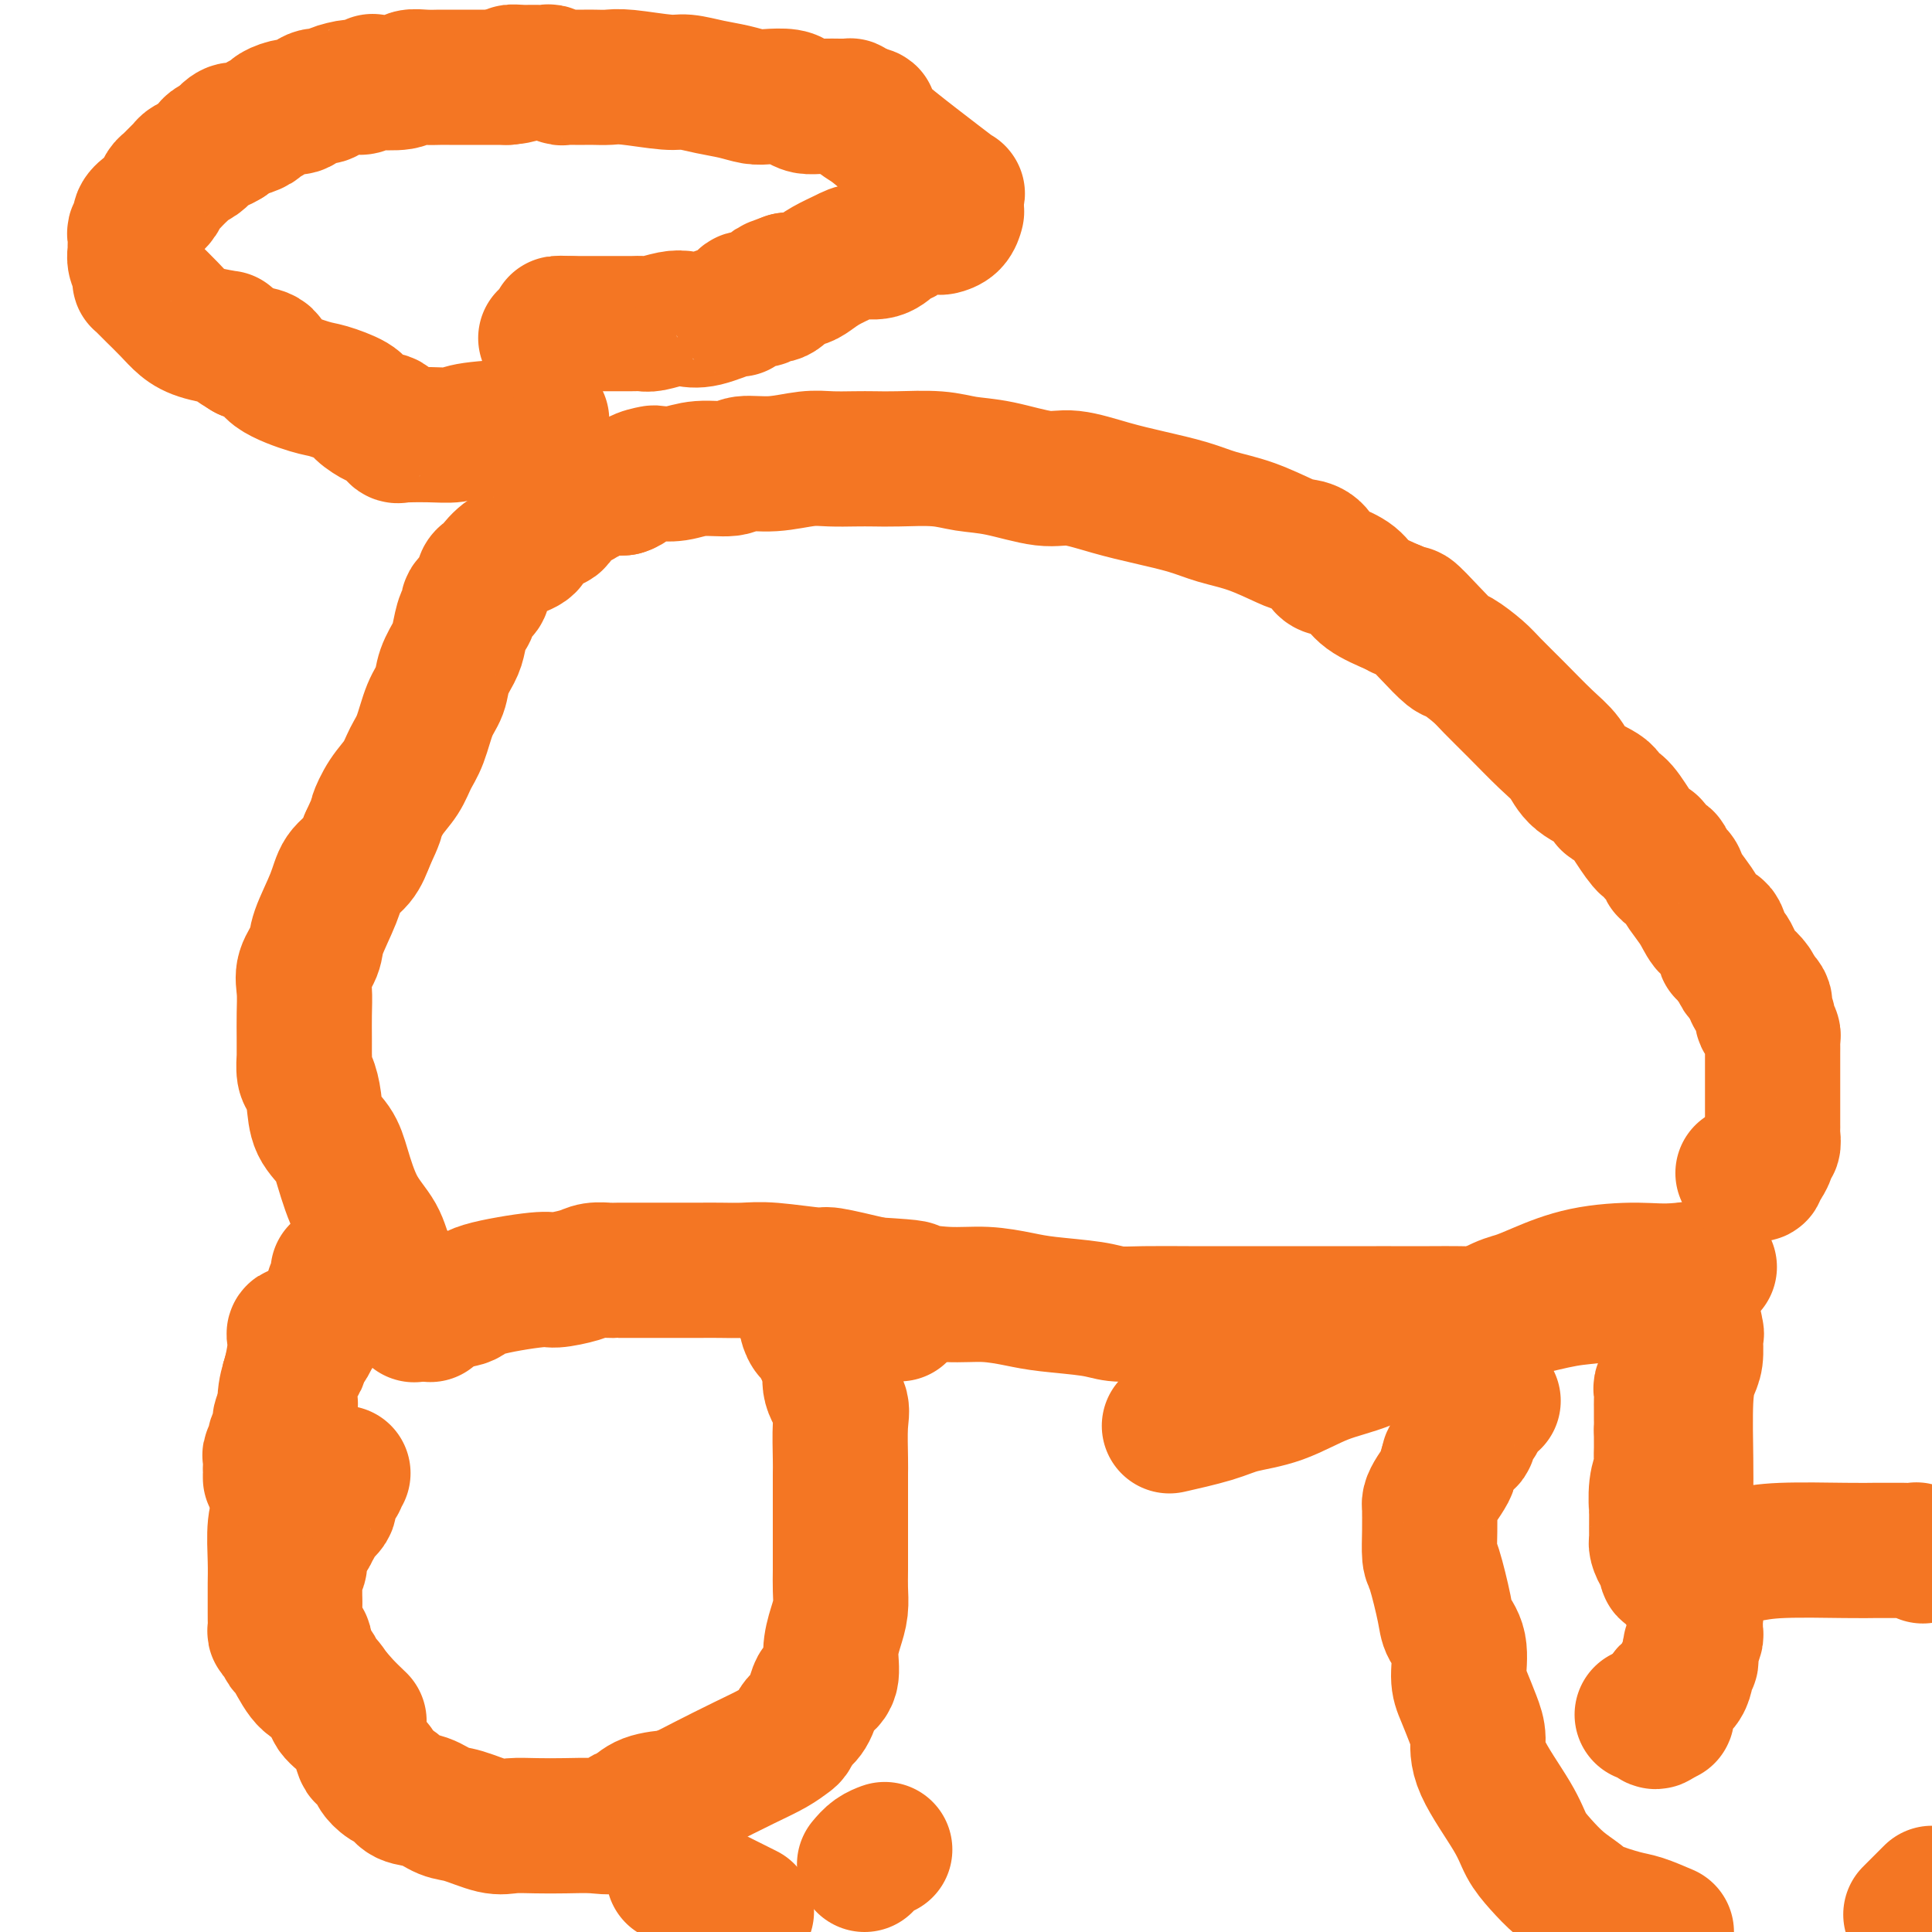 <svg viewBox='0 0 400 400' version='1.1' xmlns='http://www.w3.org/2000/svg' xmlns:xlink='http://www.w3.org/1999/xlink'><g fill='none' stroke='#F47623' stroke-width='28' stroke-linecap='round' stroke-linejoin='round'><path d='M86,272c0.075,-0.056 0.151,-0.111 0,0c-0.151,0.111 -0.527,0.390 0,0c0.527,-0.390 1.959,-1.449 4,-2c2.041,-0.551 4.693,-0.595 6,-1c1.307,-0.405 1.269,-1.170 4,-2c2.731,-0.830 8.231,-1.725 11,-2c2.769,-0.275 2.808,0.070 4,0c1.192,-0.070 3.536,-0.555 5,-1c1.464,-0.445 2.047,-0.851 3,-1c0.953,-0.149 2.275,-0.040 3,0c0.725,0.040 0.854,0.011 1,0c0.146,-0.011 0.310,-0.003 1,0c0.690,0.003 1.906,0.001 3,0c1.094,-0.001 2.066,-0.000 3,0c0.934,0.000 1.831,0.000 3,0c1.169,-0.000 2.611,-0.001 4,0c1.389,0.001 2.727,0.004 4,0c1.273,-0.004 2.482,-0.017 4,0c1.518,0.017 3.346,0.062 5,0c1.654,-0.062 3.134,-0.233 6,0c2.866,0.233 7.118,0.870 9,1c1.882,0.130 1.395,-0.249 3,0c1.605,0.249 5.303,1.124 9,2'/><path d='M181,266c10.464,0.626 7.624,0.693 8,1c0.376,0.307 3.969,0.856 7,1c3.031,0.144 5.499,-0.115 8,0c2.501,0.115 5.035,0.605 7,1c1.965,0.395 3.359,0.694 6,1c2.641,0.306 6.527,0.618 9,1c2.473,0.382 3.532,0.834 5,1c1.468,0.166 3.343,0.044 6,0c2.657,-0.044 6.094,-0.012 9,0c2.906,0.012 5.280,0.003 8,0c2.720,-0.003 5.788,-0.001 8,0c2.212,0.001 3.570,0.000 8,0c4.430,-0.000 11.933,0.000 15,0c3.067,-0.000 1.698,-0.002 3,0c1.302,0.002 5.273,0.008 8,0c2.727,-0.008 4.209,-0.029 6,0c1.791,0.029 3.891,0.107 6,0c2.109,-0.107 4.225,-0.399 7,-1c2.775,-0.601 6.207,-1.510 9,-2c2.793,-0.490 4.948,-0.562 8,-1c3.052,-0.438 7.003,-1.242 10,-2c2.997,-0.758 5.042,-1.471 6,-2c0.958,-0.529 0.828,-0.874 1,-1c0.172,-0.126 0.644,-0.034 1,0c0.356,0.034 0.596,0.009 1,0c0.404,-0.009 0.973,-0.003 1,0c0.027,0.003 -0.486,0.001 -1,0'/><path d='M351,263c6.374,-1.387 0.810,-0.355 -3,0c-3.810,0.355 -5.866,0.031 -9,0c-3.134,-0.031 -7.347,0.230 -11,1c-3.653,0.770 -6.746,2.049 -9,3c-2.254,0.951 -3.671,1.574 -5,2c-1.329,0.426 -2.572,0.654 -5,2c-2.428,1.346 -6.043,3.810 -9,5c-2.957,1.190 -5.256,1.106 -8,2c-2.744,0.894 -5.933,2.767 -9,4c-3.067,1.233 -6.010,1.826 -9,3c-2.990,1.174 -6.025,2.928 -9,4c-2.975,1.072 -5.890,1.463 -8,2c-2.110,0.537 -3.414,1.222 -6,2c-2.586,0.778 -6.453,1.651 -8,2c-1.547,0.349 -0.773,0.175 0,0'/><path d='M89,272c0.082,0.129 0.164,0.257 0,0c-0.164,-0.257 -0.574,-0.900 -1,-1c-0.426,-0.100 -0.867,0.344 -1,0c-0.133,-0.344 0.041,-1.476 0,-2c-0.041,-0.524 -0.296,-0.439 -1,-1c-0.704,-0.561 -1.855,-1.766 -3,-3c-1.145,-1.234 -2.283,-2.497 -3,-4c-0.717,-1.503 -1.012,-3.247 -2,-5c-0.988,-1.753 -2.671,-3.514 -4,-6c-1.329,-2.486 -2.306,-5.695 -3,-8c-0.694,-2.305 -1.104,-3.704 -2,-5c-0.896,-1.296 -2.279,-2.489 -3,-4c-0.721,-1.511 -0.782,-3.340 -1,-5c-0.218,-1.660 -0.594,-3.149 -1,-4c-0.406,-0.851 -0.841,-1.062 -1,-2c-0.159,-0.938 -0.042,-2.603 0,-3c0.042,-0.397 0.009,0.474 0,0c-0.009,-0.474 0.005,-2.294 0,-4c-0.005,-1.706 -0.028,-3.300 0,-5c0.028,-1.700 0.109,-3.507 0,-5c-0.109,-1.493 -0.406,-2.672 0,-4c0.406,-1.328 1.516,-2.805 2,-4c0.484,-1.195 0.342,-2.107 1,-4c0.658,-1.893 2.114,-4.765 3,-7c0.886,-2.235 1.200,-3.832 2,-5c0.800,-1.168 2.086,-1.905 3,-3c0.914,-1.095 1.457,-2.547 2,-4'/><path d='M76,174c2.385,-5.117 1.846,-4.411 2,-5c0.154,-0.589 0.999,-2.475 2,-4c1.001,-1.525 2.156,-2.690 3,-4c0.844,-1.310 1.377,-2.765 2,-4c0.623,-1.235 1.337,-2.249 2,-4c0.663,-1.751 1.277,-4.238 2,-6c0.723,-1.762 1.555,-2.798 2,-4c0.445,-1.202 0.501,-2.570 1,-4c0.499,-1.430 1.440,-2.922 2,-4c0.560,-1.078 0.738,-1.742 1,-3c0.262,-1.258 0.609,-3.111 1,-4c0.391,-0.889 0.825,-0.816 1,-1c0.175,-0.184 0.089,-0.626 0,-1c-0.089,-0.374 -0.182,-0.681 0,-1c0.182,-0.319 0.641,-0.649 1,-1c0.359,-0.351 0.620,-0.722 1,-1c0.380,-0.278 0.880,-0.462 1,-1c0.120,-0.538 -0.139,-1.428 0,-2c0.139,-0.572 0.677,-0.824 1,-1c0.323,-0.176 0.431,-0.275 1,-1c0.569,-0.725 1.599,-2.077 3,-3c1.401,-0.923 3.171,-1.416 4,-2c0.829,-0.584 0.715,-1.260 1,-2c0.285,-0.740 0.968,-1.545 2,-2c1.032,-0.455 2.411,-0.560 3,-1c0.589,-0.440 0.387,-1.214 1,-2c0.613,-0.786 2.040,-1.584 3,-2c0.960,-0.416 1.453,-0.452 2,-1c0.547,-0.548 1.147,-1.609 2,-2c0.853,-0.391 1.958,-0.112 3,0c1.042,0.112 2.021,0.056 3,0'/><path d='M129,101c1.429,-0.394 2.000,-1.377 3,-2c1.000,-0.623 2.429,-0.884 3,-1c0.571,-0.116 0.286,-0.088 1,0c0.714,0.088 2.429,0.235 4,0c1.571,-0.235 3.000,-0.851 5,-1c2.000,-0.149 4.571,0.170 6,0c1.429,-0.170 1.715,-0.830 3,-1c1.285,-0.170 3.568,0.151 6,0c2.432,-0.151 5.014,-0.772 7,-1c1.986,-0.228 3.377,-0.062 5,0c1.623,0.062 3.478,0.020 5,0c1.522,-0.020 2.710,-0.018 4,0c1.290,0.018 2.683,0.051 5,0c2.317,-0.051 5.558,-0.187 8,0c2.442,0.187 4.086,0.697 6,1c1.914,0.303 4.098,0.399 7,1c2.902,0.601 6.523,1.708 9,2c2.477,0.292 3.812,-0.231 6,0c2.188,0.231 5.229,1.215 8,2c2.771,0.785 5.270,1.369 8,2c2.730,0.631 5.689,1.307 8,2c2.311,0.693 3.974,1.402 6,2c2.026,0.598 4.416,1.085 7,2c2.584,0.915 5.362,2.258 7,3c1.638,0.742 2.137,0.884 3,1c0.863,0.116 2.091,0.208 3,1c0.909,0.792 1.501,2.284 2,3c0.499,0.716 0.907,0.656 2,1c1.093,0.344 2.871,1.093 4,2c1.129,0.907 1.608,1.974 3,3c1.392,1.026 3.696,2.013 6,3'/><path d='M289,126c3.127,1.904 2.445,0.663 3,1c0.555,0.337 2.349,2.252 4,4c1.651,1.748 3.160,3.330 4,4c0.840,0.670 1.011,0.430 2,1c0.989,0.570 2.796,1.950 4,3c1.204,1.050 1.803,1.768 3,3c1.197,1.232 2.990,2.977 5,5c2.010,2.023 4.236,4.325 6,6c1.764,1.675 3.066,2.723 4,4c0.934,1.277 1.498,2.784 3,4c1.502,1.216 3.940,2.142 5,3c1.060,0.858 0.743,1.650 1,2c0.257,0.350 1.090,0.258 2,1c0.910,0.742 1.898,2.316 3,4c1.102,1.684 2.318,3.477 3,4c0.682,0.523 0.831,-0.225 1,0c0.169,0.225 0.359,1.425 1,2c0.641,0.575 1.733,0.527 2,1c0.267,0.473 -0.290,1.466 0,2c0.290,0.534 1.428,0.610 2,1c0.572,0.390 0.577,1.095 1,2c0.423,0.905 1.265,2.010 2,3c0.735,0.990 1.362,1.865 2,3c0.638,1.135 1.288,2.529 2,3c0.712,0.471 1.485,0.019 2,1c0.515,0.981 0.772,3.394 1,4c0.228,0.606 0.426,-0.594 1,0c0.574,0.594 1.525,2.984 2,4c0.475,1.016 0.474,0.658 1,1c0.526,0.342 1.579,1.383 2,2c0.421,0.617 0.211,0.808 0,1'/><path d='M363,205c4.211,6.068 0.740,2.238 0,1c-0.740,-1.238 1.251,0.115 2,1c0.749,0.885 0.257,1.302 0,2c-0.257,0.698 -0.279,1.679 0,2c0.279,0.321 0.859,-0.017 1,0c0.141,0.017 -0.158,0.390 0,1c0.158,0.610 0.775,1.458 1,2c0.225,0.542 0.060,0.777 0,1c-0.060,0.223 -0.016,0.434 0,1c0.016,0.566 0.004,1.486 0,2c-0.004,0.514 -0.001,0.620 0,1c0.001,0.380 0.000,1.033 0,2c-0.000,0.967 -0.000,2.248 0,3c0.000,0.752 0.000,0.975 0,2c-0.000,1.025 -0.000,2.851 0,4c0.000,1.149 0.001,1.622 0,2c-0.001,0.378 -0.004,0.660 0,1c0.004,0.340 0.016,0.738 0,1c-0.016,0.262 -0.061,0.390 0,1c0.061,0.610 0.228,1.704 0,2c-0.228,0.296 -0.850,-0.205 -1,0c-0.150,0.205 0.171,1.116 0,2c-0.171,0.884 -0.833,1.740 -1,2c-0.167,0.260 0.161,-0.075 0,0c-0.161,0.075 -0.813,0.559 -1,1c-0.187,0.441 0.089,0.840 0,1c-0.089,0.160 -0.545,0.080 -1,0'/><path d='M363,243c-1.067,0.933 -1.733,0.267 -2,0c-0.267,-0.267 -0.133,-0.133 0,0'/><path d='M70,264c-0.002,-0.512 -0.005,-1.023 0,-1c0.005,0.023 0.017,0.581 0,1c-0.017,0.419 -0.064,0.701 0,1c0.064,0.299 0.239,0.616 0,1c-0.239,0.384 -0.891,0.837 -1,1c-0.109,0.163 0.324,0.038 0,1c-0.324,0.962 -1.407,3.012 -2,4c-0.593,0.988 -0.698,0.912 -1,1c-0.302,0.088 -0.802,0.338 -1,1c-0.198,0.662 -0.095,1.735 0,2c0.095,0.265 0.183,-0.279 0,0c-0.183,0.279 -0.637,1.381 -1,2c-0.363,0.619 -0.633,0.753 -1,1c-0.367,0.247 -0.830,0.605 -1,1c-0.170,0.395 -0.049,0.827 0,1c0.049,0.173 0.024,0.086 0,0'/><path d='M62,281c-1.178,2.792 -0.123,1.273 0,1c0.123,-0.273 -0.685,0.699 -1,1c-0.315,0.301 -0.137,-0.069 0,0c0.137,0.069 0.233,0.577 0,1c-0.233,0.423 -0.795,0.761 -1,1c-0.205,0.239 -0.054,0.379 0,1c0.054,0.621 0.010,1.724 0,2c-0.010,0.276 0.012,-0.276 0,0c-0.012,0.276 -0.060,1.381 0,2c0.060,0.619 0.227,0.751 0,1c-0.227,0.249 -0.850,0.616 -1,1c-0.150,0.384 0.171,0.784 0,1c-0.171,0.216 -0.834,0.247 -1,1c-0.166,0.753 0.166,2.228 0,3c-0.166,0.772 -0.829,0.842 -1,1c-0.171,0.158 0.150,0.406 0,1c-0.150,0.594 -0.772,1.535 -1,2c-0.228,0.465 -0.061,0.454 0,1c0.061,0.546 0.016,1.649 0,2c-0.016,0.351 -0.004,-0.050 0,0c0.004,0.050 0.001,0.552 0,1c-0.001,0.448 -0.000,0.842 0,1c0.000,0.158 0.000,0.079 0,0'/><path d='M153,395c1.333,0.667 2.667,1.333 0,0c-2.667,-1.333 -9.333,-4.667 -12,-6c-2.667,-1.333 -1.333,-0.667 0,0'/><path d='M63,276c0.083,-0.004 0.167,-0.008 0,0c-0.167,0.008 -0.583,0.028 -1,0c-0.417,-0.028 -0.834,-0.105 -1,0c-0.166,0.105 -0.082,0.390 0,1c0.082,0.610 0.162,1.544 0,3c-0.162,1.456 -0.565,3.434 -1,5c-0.435,1.566 -0.901,2.719 -1,5c-0.099,2.281 0.169,5.689 0,8c-0.169,2.311 -0.776,3.524 -1,5c-0.224,1.476 -0.064,3.214 0,4c0.064,0.786 0.031,0.621 0,1c-0.031,0.379 -0.061,1.302 0,2c0.061,0.698 0.212,1.173 0,2c-0.212,0.827 -0.789,2.008 -1,4c-0.211,1.992 -0.057,4.795 0,7c0.057,2.205 0.015,3.813 0,5c-0.015,1.187 -0.005,1.953 0,3c0.005,1.047 0.004,2.373 0,3c-0.004,0.627 -0.012,0.554 0,1c0.012,0.446 0.043,1.411 0,2c-0.043,0.589 -0.160,0.802 0,1c0.160,0.198 0.598,0.382 1,1c0.402,0.618 0.767,1.671 1,2c0.233,0.329 0.332,-0.065 1,1c0.668,1.065 1.905,3.590 3,5c1.095,1.410 2.047,1.705 3,2'/><path d='M66,349c1.998,2.236 2.494,1.826 3,2c0.506,0.174 1.021,0.931 2,2c0.979,1.069 2.423,2.448 3,3c0.577,0.552 0.289,0.276 0,0'/><path d='M179,386c0.622,-0.733 1.244,-1.467 2,-2c0.756,-0.533 1.644,-0.867 2,-1c0.356,-0.133 0.178,-0.067 0,0'/><path d='M71,305c-0.405,-0.105 -0.809,-0.209 -1,0c-0.191,0.209 -0.167,0.732 0,1c0.167,0.268 0.479,0.283 0,1c-0.479,0.717 -1.749,2.138 -2,3c-0.251,0.862 0.519,1.166 0,2c-0.519,0.834 -2.325,2.199 -3,3c-0.675,0.801 -0.218,1.040 0,1c0.218,-0.040 0.198,-0.359 0,0c-0.198,0.359 -0.574,1.395 -1,2c-0.426,0.605 -0.903,0.778 -1,1c-0.097,0.222 0.184,0.492 0,1c-0.184,0.508 -0.834,1.253 -1,2c-0.166,0.747 0.152,1.496 0,2c-0.152,0.504 -0.773,0.764 -1,1c-0.227,0.236 -0.061,0.447 0,1c0.061,0.553 0.016,1.447 0,2c-0.016,0.553 -0.004,0.764 0,1c0.004,0.236 0.001,0.496 0,1c-0.001,0.504 -0.001,1.252 0,2'/><path d='M61,332c-0.120,1.784 0.079,1.243 0,2c-0.079,0.757 -0.437,2.810 0,4c0.437,1.190 1.669,1.517 2,2c0.331,0.483 -0.239,1.123 0,2c0.239,0.877 1.287,1.991 2,3c0.713,1.009 1.090,1.911 1,2c-0.090,0.089 -0.648,-0.637 0,0c0.648,0.637 2.503,2.637 3,4c0.497,1.363 -0.363,2.090 0,3c0.363,0.910 1.947,2.002 3,3c1.053,0.998 1.573,1.901 2,3c0.427,1.099 0.761,2.392 1,3c0.239,0.608 0.382,0.529 1,1c0.618,0.471 1.711,1.492 2,2c0.289,0.508 -0.226,0.502 0,1c0.226,0.498 1.194,1.499 2,2c0.806,0.501 1.452,0.500 2,1c0.548,0.500 1.000,1.501 2,2c1.000,0.499 2.549,0.498 4,1c1.451,0.502 2.806,1.508 4,2c1.194,0.492 2.229,0.472 4,1c1.771,0.528 4.280,1.605 6,2c1.720,0.395 2.653,0.108 4,0c1.347,-0.108 3.109,-0.036 5,0c1.891,0.036 3.910,0.036 6,0c2.090,-0.036 4.251,-0.107 6,0c1.749,0.107 3.085,0.393 4,0c0.915,-0.393 1.410,-1.466 2,-2c0.590,-0.534 1.274,-0.528 2,-1c0.726,-0.472 1.493,-1.420 3,-2c1.507,-0.580 3.753,-0.790 6,-1'/><path d='M140,372c2.970,-1.406 3.895,-1.920 6,-3c2.105,-1.080 5.390,-2.727 8,-4c2.610,-1.273 4.545,-2.172 6,-3c1.455,-0.828 2.431,-1.583 3,-2c0.569,-0.417 0.730,-0.495 1,-1c0.270,-0.505 0.650,-1.438 1,-2c0.350,-0.562 0.670,-0.752 1,-1c0.330,-0.248 0.671,-0.553 1,-1c0.329,-0.447 0.648,-1.034 1,-2c0.352,-0.966 0.738,-2.309 1,-3c0.262,-0.691 0.400,-0.729 1,-1c0.600,-0.271 1.663,-0.775 2,-2c0.337,-1.225 -0.053,-3.173 0,-5c0.053,-1.827 0.550,-3.535 1,-5c0.450,-1.465 0.853,-2.687 1,-4c0.147,-1.313 0.040,-2.717 0,-4c-0.040,-1.283 -0.011,-2.445 0,-4c0.011,-1.555 0.003,-3.502 0,-5c-0.003,-1.498 -0.001,-2.546 0,-3c0.001,-0.454 0.000,-0.312 0,-1c-0.000,-0.688 -0.000,-2.205 0,-3c0.000,-0.795 0.000,-0.870 0,-1c-0.000,-0.130 -0.001,-0.317 0,-1c0.001,-0.683 0.002,-1.862 0,-3c-0.002,-1.138 -0.008,-2.236 0,-3c0.008,-0.764 0.031,-1.195 0,-3c-0.031,-1.805 -0.116,-4.984 0,-7c0.116,-2.016 0.433,-2.870 0,-4c-0.433,-1.130 -1.617,-2.535 -2,-4c-0.383,-1.465 0.033,-2.990 0,-4c-0.033,-1.010 -0.517,-1.505 -1,-2'/><path d='M171,281c-0.477,-1.489 -0.169,-0.211 0,0c0.169,0.211 0.199,-0.644 0,-1c-0.199,-0.356 -0.626,-0.214 -1,-1c-0.374,-0.786 -0.694,-2.502 -1,-3c-0.306,-0.498 -0.600,0.220 -1,0c-0.400,-0.220 -0.908,-1.380 -1,-2c-0.092,-0.620 0.233,-0.702 0,-1c-0.233,-0.298 -1.024,-0.812 0,-1c1.024,-0.188 3.862,-0.050 5,0c1.138,0.050 0.576,0.014 3,0c2.424,-0.014 7.836,-0.004 10,0c2.164,0.004 1.082,0.002 0,0'/><path d='M309,290c0.120,0.026 0.239,0.052 0,0c-0.239,-0.052 -0.837,-0.182 -1,0c-0.163,0.182 0.110,0.678 0,1c-0.110,0.322 -0.602,0.472 -1,1c-0.398,0.528 -0.702,1.436 -1,2c-0.298,0.564 -0.590,0.785 -1,1c-0.410,0.215 -0.937,0.425 -1,1c-0.063,0.575 0.337,1.516 0,2c-0.337,0.484 -1.410,0.511 -2,1c-0.590,0.489 -0.697,1.439 -1,2c-0.303,0.561 -0.801,0.732 -1,1c-0.199,0.268 -0.100,0.634 0,1'/><path d='M300,303c-1.360,2.157 -0.259,1.051 0,1c0.259,-0.051 -0.323,0.954 -1,2c-0.677,1.046 -1.449,2.133 -2,3c-0.551,0.867 -0.880,1.514 -1,2c-0.120,0.486 -0.030,0.810 0,1c0.030,0.190 0.001,0.246 0,1c-0.001,0.754 0.026,2.207 0,4c-0.026,1.793 -0.104,3.926 0,5c0.104,1.074 0.392,1.088 1,3c0.608,1.912 1.538,5.721 2,8c0.462,2.279 0.456,3.029 1,4c0.544,0.971 1.639,2.163 2,4c0.361,1.837 -0.010,4.320 0,6c0.010,1.680 0.401,2.556 1,4c0.599,1.444 1.406,3.457 2,5c0.594,1.543 0.977,2.618 1,4c0.023,1.382 -0.312,3.073 1,6c1.312,2.927 4.270,7.092 6,10c1.730,2.908 2.231,4.561 3,6c0.769,1.439 1.805,2.666 3,4c1.195,1.334 2.548,2.776 4,4c1.452,1.224 3.002,2.228 4,3c0.998,0.772 1.443,1.310 3,2c1.557,0.690 4.227,1.532 6,2c1.773,0.468 2.649,0.562 4,1c1.351,0.438 3.175,1.219 5,2'/><path d='M396,396c-0.333,0.333 -0.667,0.667 0,0c0.667,-0.667 2.333,-2.333 4,-4'/><path d='M398,322c0.093,0.113 0.186,0.226 0,0c-0.186,-0.226 -0.651,-0.793 -1,-1c-0.349,-0.207 -0.580,-0.056 -1,0c-0.420,0.056 -1.027,0.015 -2,0c-0.973,-0.015 -2.310,-0.004 -3,0c-0.690,0.004 -0.731,0.000 -1,0c-0.269,-0.000 -0.765,0.003 -1,0c-0.235,-0.003 -0.210,-0.011 -1,0c-0.790,0.011 -2.394,0.041 -6,0c-3.606,-0.041 -9.214,-0.152 -13,0c-3.786,0.152 -5.750,0.566 -8,1c-2.250,0.434 -4.788,0.886 -7,1c-2.212,0.114 -4.099,-0.111 -5,0c-0.901,0.111 -0.815,0.559 -1,1c-0.185,0.441 -0.641,0.876 -1,1c-0.359,0.124 -0.622,-0.065 -1,0c-0.378,0.065 -0.872,0.382 -1,0c-0.128,-0.382 0.109,-1.463 0,-2c-0.109,-0.537 -0.565,-0.530 -1,-1c-0.435,-0.470 -0.849,-1.416 -1,-2c-0.151,-0.584 -0.041,-0.805 0,-1c0.041,-0.195 0.011,-0.363 0,-1c-0.011,-0.637 -0.004,-1.741 0,-2c0.004,-0.259 0.005,0.327 0,0c-0.005,-0.327 -0.015,-1.568 0,-2c0.015,-0.432 0.057,-0.055 0,-1c-0.057,-0.945 -0.211,-3.212 0,-5c0.211,-1.788 0.789,-3.098 1,-4c0.211,-0.902 0.057,-1.396 0,-2c-0.057,-0.604 -0.015,-1.316 0,-2c0.015,-0.684 0.004,-1.338 0,-2c-0.004,-0.662 -0.002,-1.331 0,-2'/><path d='M344,296c0.155,-4.215 0.041,-2.753 0,-2c-0.041,0.753 -0.011,0.797 0,0c0.011,-0.797 0.002,-2.436 0,-3c-0.002,-0.564 0.004,-0.053 0,0c-0.004,0.053 -0.016,-0.352 0,-1c0.016,-0.648 0.061,-1.539 0,-2c-0.061,-0.461 -0.227,-0.490 0,-1c0.227,-0.510 0.849,-1.499 1,-2c0.151,-0.501 -0.167,-0.512 0,-1c0.167,-0.488 0.820,-1.453 1,-2c0.180,-0.547 -0.111,-0.675 0,-1c0.111,-0.325 0.626,-0.848 1,-1c0.374,-0.152 0.608,0.066 1,0c0.392,-0.066 0.942,-0.415 1,-1c0.058,-0.585 -0.377,-1.407 0,-2c0.377,-0.593 1.566,-0.959 2,-1c0.434,-0.041 0.114,0.242 0,0c-0.114,-0.242 -0.020,-1.009 0,-1c0.020,0.009 -0.033,0.794 0,2c0.033,1.206 0.153,2.831 0,4c-0.153,1.169 -0.577,1.880 -1,3c-0.423,1.120 -0.845,2.648 -1,6c-0.155,3.352 -0.044,8.529 0,12c0.044,3.471 0.022,5.235 0,7'/><path d='M349,309c-0.314,6.607 -0.099,6.126 0,7c0.099,0.874 0.083,3.103 0,5c-0.083,1.897 -0.232,3.463 0,5c0.232,1.537 0.847,3.045 1,4c0.153,0.955 -0.155,1.355 0,2c0.155,0.645 0.775,1.534 1,2c0.225,0.466 0.057,0.510 0,1c-0.057,0.490 -0.001,1.427 0,2c0.001,0.573 -0.053,0.784 0,1c0.053,0.216 0.211,0.439 0,1c-0.211,0.561 -0.792,1.460 -1,2c-0.208,0.540 -0.042,0.722 0,1c0.042,0.278 -0.041,0.651 0,1c0.041,0.349 0.205,0.675 0,1c-0.205,0.325 -0.779,0.650 -1,1c-0.221,0.350 -0.087,0.723 0,1c0.087,0.277 0.128,0.456 0,1c-0.128,0.544 -0.427,1.454 -1,2c-0.573,0.546 -1.422,0.728 -2,1c-0.578,0.272 -0.886,0.633 -1,1c-0.114,0.367 -0.033,0.739 0,1c0.033,0.261 0.019,0.410 0,1c-0.019,0.590 -0.044,1.620 0,2c0.044,0.380 0.155,0.108 0,0c-0.155,-0.108 -0.578,-0.054 -1,0'/><path d='M344,355c-1.491,2.785 -1.719,0.746 -2,0c-0.281,-0.746 -0.614,-0.201 -1,0c-0.386,0.201 -0.825,0.057 -1,0c-0.175,-0.057 -0.088,-0.029 0,0'/><path d='M111,84c-0.008,0.483 -0.015,0.967 0,1c0.015,0.033 0.053,-0.384 0,0c-0.053,0.384 -0.198,1.570 0,2c0.198,0.430 0.740,0.104 1,0c0.260,-0.104 0.238,0.014 0,0c-0.238,-0.014 -0.692,-0.162 -1,0c-0.308,0.162 -0.471,0.632 -3,1c-2.529,0.368 -7.423,0.635 -10,1c-2.577,0.365 -2.837,0.829 -4,1c-1.163,0.171 -3.229,0.047 -5,0c-1.771,-0.047 -3.248,-0.019 -4,0c-0.752,0.019 -0.779,0.030 -1,0c-0.221,-0.030 -0.637,-0.099 -1,0c-0.363,0.099 -0.673,0.368 -1,0c-0.327,-0.368 -0.673,-1.373 -1,-2c-0.327,-0.627 -0.637,-0.878 -1,-1c-0.363,-0.122 -0.779,-0.117 -1,0c-0.221,0.117 -0.246,0.345 -1,0c-0.754,-0.345 -2.238,-1.264 -3,-2c-0.762,-0.736 -0.804,-1.290 -2,-2c-1.196,-0.710 -3.547,-1.577 -5,-2c-1.453,-0.423 -2.008,-0.402 -4,-1c-1.992,-0.598 -5.421,-1.815 -7,-3c-1.579,-1.185 -1.308,-2.339 -2,-3c-0.692,-0.661 -2.346,-0.831 -4,-1'/><path d='M51,73c-5.454,-3.272 -3.589,-2.951 -4,-3c-0.411,-0.049 -3.100,-0.466 -5,-1c-1.900,-0.534 -3.013,-1.183 -4,-2c-0.987,-0.817 -1.848,-1.803 -3,-3c-1.152,-1.197 -2.596,-2.607 -3,-3c-0.404,-0.393 0.231,0.231 0,0c-0.231,-0.231 -1.329,-1.318 -2,-2c-0.671,-0.682 -0.916,-0.959 -1,-1c-0.084,-0.041 -0.008,0.154 0,0c0.008,-0.154 -0.050,-0.656 0,-1c0.050,-0.344 0.210,-0.530 0,-1c-0.210,-0.470 -0.789,-1.225 -1,-2c-0.211,-0.775 -0.052,-1.569 0,-2c0.052,-0.431 -0.002,-0.500 0,-1c0.002,-0.500 0.059,-1.432 0,-2c-0.059,-0.568 -0.233,-0.771 0,-1c0.233,-0.229 0.874,-0.485 1,-1c0.126,-0.515 -0.265,-1.290 0,-2c0.265,-0.710 1.184,-1.356 2,-2c0.816,-0.644 1.528,-1.286 2,-2c0.472,-0.714 0.704,-1.501 1,-2c0.296,-0.499 0.656,-0.711 1,-1c0.344,-0.289 0.672,-0.654 1,-1c0.328,-0.346 0.655,-0.674 1,-1c0.345,-0.326 0.709,-0.652 1,-1c0.291,-0.348 0.511,-0.720 1,-1c0.489,-0.280 1.247,-0.470 2,-1c0.753,-0.530 1.501,-1.400 2,-2c0.499,-0.600 0.750,-0.931 1,-1c0.250,-0.069 0.500,0.123 1,0c0.500,-0.123 1.250,-0.562 2,-1'/><path d='M47,29c2.744,-2.638 0.604,-1.232 0,-1c-0.604,0.232 0.329,-0.712 1,-1c0.671,-0.288 1.081,0.078 2,0c0.919,-0.078 2.347,-0.600 3,-1c0.653,-0.400 0.530,-0.680 1,-1c0.470,-0.320 1.533,-0.682 2,-1c0.467,-0.318 0.338,-0.592 1,-1c0.662,-0.408 2.115,-0.949 3,-1c0.885,-0.051 1.203,0.389 2,0c0.797,-0.389 2.072,-1.606 3,-2c0.928,-0.394 1.510,0.034 2,0c0.490,-0.034 0.887,-0.531 2,-1c1.113,-0.469 2.943,-0.909 4,-1c1.057,-0.091 1.343,0.168 2,0c0.657,-0.168 1.687,-0.763 2,-1c0.313,-0.237 -0.092,-0.116 1,0c1.092,0.116 3.679,0.227 5,0c1.321,-0.227 1.376,-0.793 2,-1c0.624,-0.207 1.817,-0.055 3,0c1.183,0.055 2.357,0.015 3,0c0.643,-0.015 0.754,-0.004 1,0c0.246,0.004 0.628,0.001 1,0c0.372,-0.001 0.735,-0.000 1,0c0.265,0.000 0.433,0.000 1,0c0.567,-0.000 1.532,-0.000 2,0c0.468,0.000 0.439,0.000 1,0c0.561,-0.000 1.711,-0.000 2,0c0.289,0.000 -0.283,0.000 0,0c0.283,-0.000 1.422,-0.000 2,0c0.578,0.000 0.594,0.000 1,0c0.406,-0.000 1.203,-0.000 2,0'/><path d='M105,16c4.449,-0.381 1.572,-0.834 1,-1c-0.572,-0.166 1.160,-0.044 2,0c0.840,0.044 0.787,0.011 1,0c0.213,-0.011 0.691,0.001 1,0c0.309,-0.001 0.450,-0.014 1,0c0.550,0.014 1.510,0.056 2,0c0.490,-0.056 0.512,-0.211 1,0c0.488,0.211 1.443,0.789 2,1c0.557,0.211 0.714,0.057 1,0c0.286,-0.057 0.699,-0.015 1,0c0.301,0.015 0.491,0.003 1,0c0.509,-0.003 1.337,0.003 2,0c0.663,-0.003 1.162,-0.016 2,0c0.838,0.016 2.015,0.060 3,0c0.985,-0.060 1.778,-0.223 4,0c2.222,0.223 5.873,0.834 8,1c2.127,0.166 2.732,-0.113 4,0c1.268,0.113 3.201,0.618 5,1c1.799,0.382 3.465,0.641 5,1c1.535,0.359 2.939,0.818 4,1c1.061,0.182 1.780,0.087 3,0c1.220,-0.087 2.940,-0.167 4,0c1.060,0.167 1.460,0.581 2,1c0.540,0.419 1.220,0.845 2,1c0.780,0.155 1.658,0.041 3,0c1.342,-0.041 3.147,-0.008 4,0c0.853,0.008 0.754,-0.008 1,0c0.246,0.008 0.835,0.041 1,0c0.165,-0.041 -0.096,-0.154 0,0c0.096,0.154 0.548,0.577 1,1'/><path d='M177,23c5.566,1.071 1.982,0.750 1,1c-0.982,0.250 0.637,1.071 2,2c1.363,0.929 2.470,1.965 5,4c2.530,2.035 6.482,5.070 9,7c2.518,1.930 3.603,2.756 4,3c0.397,0.244 0.106,-0.093 0,0c-0.106,0.093 -0.028,0.617 0,1c0.028,0.383 0.007,0.625 0,1c-0.007,0.375 -0.002,0.883 0,1c0.002,0.117 -0.001,-0.158 0,0c0.001,0.158 0.007,0.750 0,1c-0.007,0.250 -0.027,0.158 0,0c0.027,-0.158 0.102,-0.382 0,0c-0.102,0.382 -0.379,1.369 -1,2c-0.621,0.631 -1.585,0.904 -2,1c-0.415,0.096 -0.282,0.015 -1,0c-0.718,-0.015 -2.289,0.036 -3,0c-0.711,-0.036 -0.563,-0.160 -1,0c-0.437,0.160 -1.461,0.602 -2,1c-0.539,0.398 -0.593,0.750 -1,1c-0.407,0.250 -1.165,0.399 -2,1c-0.835,0.601 -1.746,1.656 -3,2c-1.254,0.344 -2.849,-0.023 -4,0c-1.151,0.023 -1.856,0.437 -3,1c-1.144,0.563 -2.726,1.275 -4,2c-1.274,0.725 -2.238,1.462 -3,2c-0.762,0.538 -1.320,0.876 -2,1c-0.680,0.124 -1.480,0.036 -2,0c-0.520,-0.036 -0.760,-0.018 -1,0'/><path d='M163,58c-5.456,1.957 -2.096,0.850 -1,1c1.096,0.150 -0.074,1.557 -1,2c-0.926,0.443 -1.610,-0.080 -2,0c-0.390,0.080 -0.487,0.762 -1,1c-0.513,0.238 -1.443,0.034 -2,0c-0.557,-0.034 -0.743,0.104 -1,0c-0.257,-0.104 -0.586,-0.448 -1,0c-0.414,0.448 -0.914,1.688 -1,2c-0.086,0.312 0.240,-0.305 -1,0c-1.240,0.305 -4.047,1.532 -6,2c-1.953,0.468 -3.051,0.178 -4,0c-0.949,-0.178 -1.749,-0.244 -3,0c-1.251,0.244 -2.954,0.797 -4,1c-1.046,0.203 -1.436,0.054 -2,0c-0.564,-0.054 -1.303,-0.015 -2,0c-0.697,0.015 -1.353,0.004 -2,0c-0.647,-0.004 -1.284,-0.001 -2,0c-0.716,0.001 -1.511,0.000 -2,0c-0.489,-0.000 -0.671,-0.000 -1,0c-0.329,0.000 -0.804,0.000 -1,0c-0.196,-0.000 -0.111,-0.000 0,0c0.111,0.000 0.250,0.000 0,0c-0.250,-0.000 -0.889,-0.000 -1,0c-0.111,0.000 0.307,0.000 0,0c-0.307,-0.000 -1.340,-0.000 -2,0c-0.660,0.000 -0.947,0.000 -1,0c-0.053,-0.000 0.128,-0.000 0,0c-0.128,0.000 -0.564,0.000 -1,0'/><path d='M118,67c-4.555,0.095 -1.941,-0.167 -1,0c0.941,0.167 0.210,0.762 0,1c-0.210,0.238 0.102,0.120 0,0c-0.102,-0.120 -0.620,-0.242 -1,0c-0.380,0.242 -0.624,0.849 -1,1c-0.376,0.151 -0.884,-0.156 -1,0c-0.116,0.156 0.161,0.773 0,1c-0.161,0.227 -0.760,0.065 -1,0c-0.240,-0.065 -0.120,-0.032 0,0'/></g>
</svg>